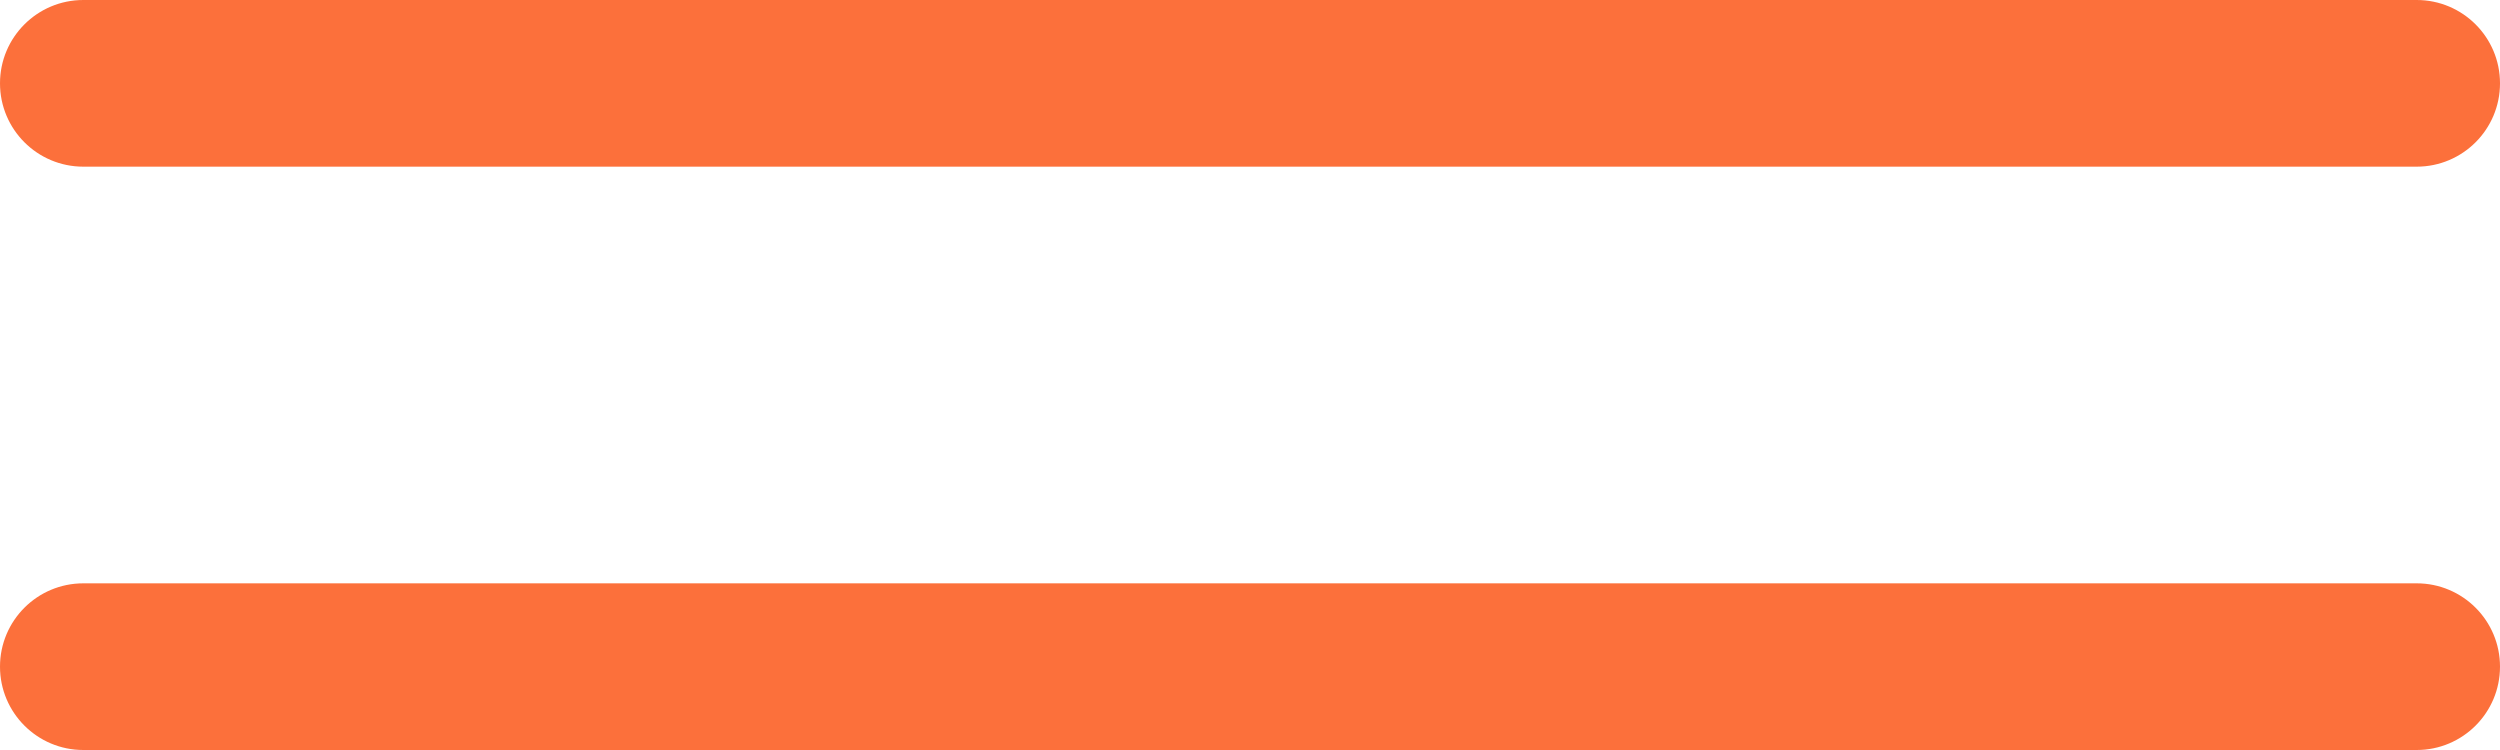 <?xml version="1.0" encoding="UTF-8"?> <svg xmlns="http://www.w3.org/2000/svg" width="60" height="18" viewBox="0 0 60 18" fill="none"><path d="M0 2C0 0.895 0.895 0 2 0H58C59.105 0 60 0.895 60 2C60 3.105 59.105 4 58 4H2C0.895 4 0 3.105 0 2Z" fill="#FC703B"></path><path d="M0 16C0 14.895 0.895 14 2 14H58C59.105 14 60 14.895 60 16C60 17.105 59.105 18 58 18H2C0.895 18 0 17.105 0 16Z" fill="#FC703B"></path></svg> 